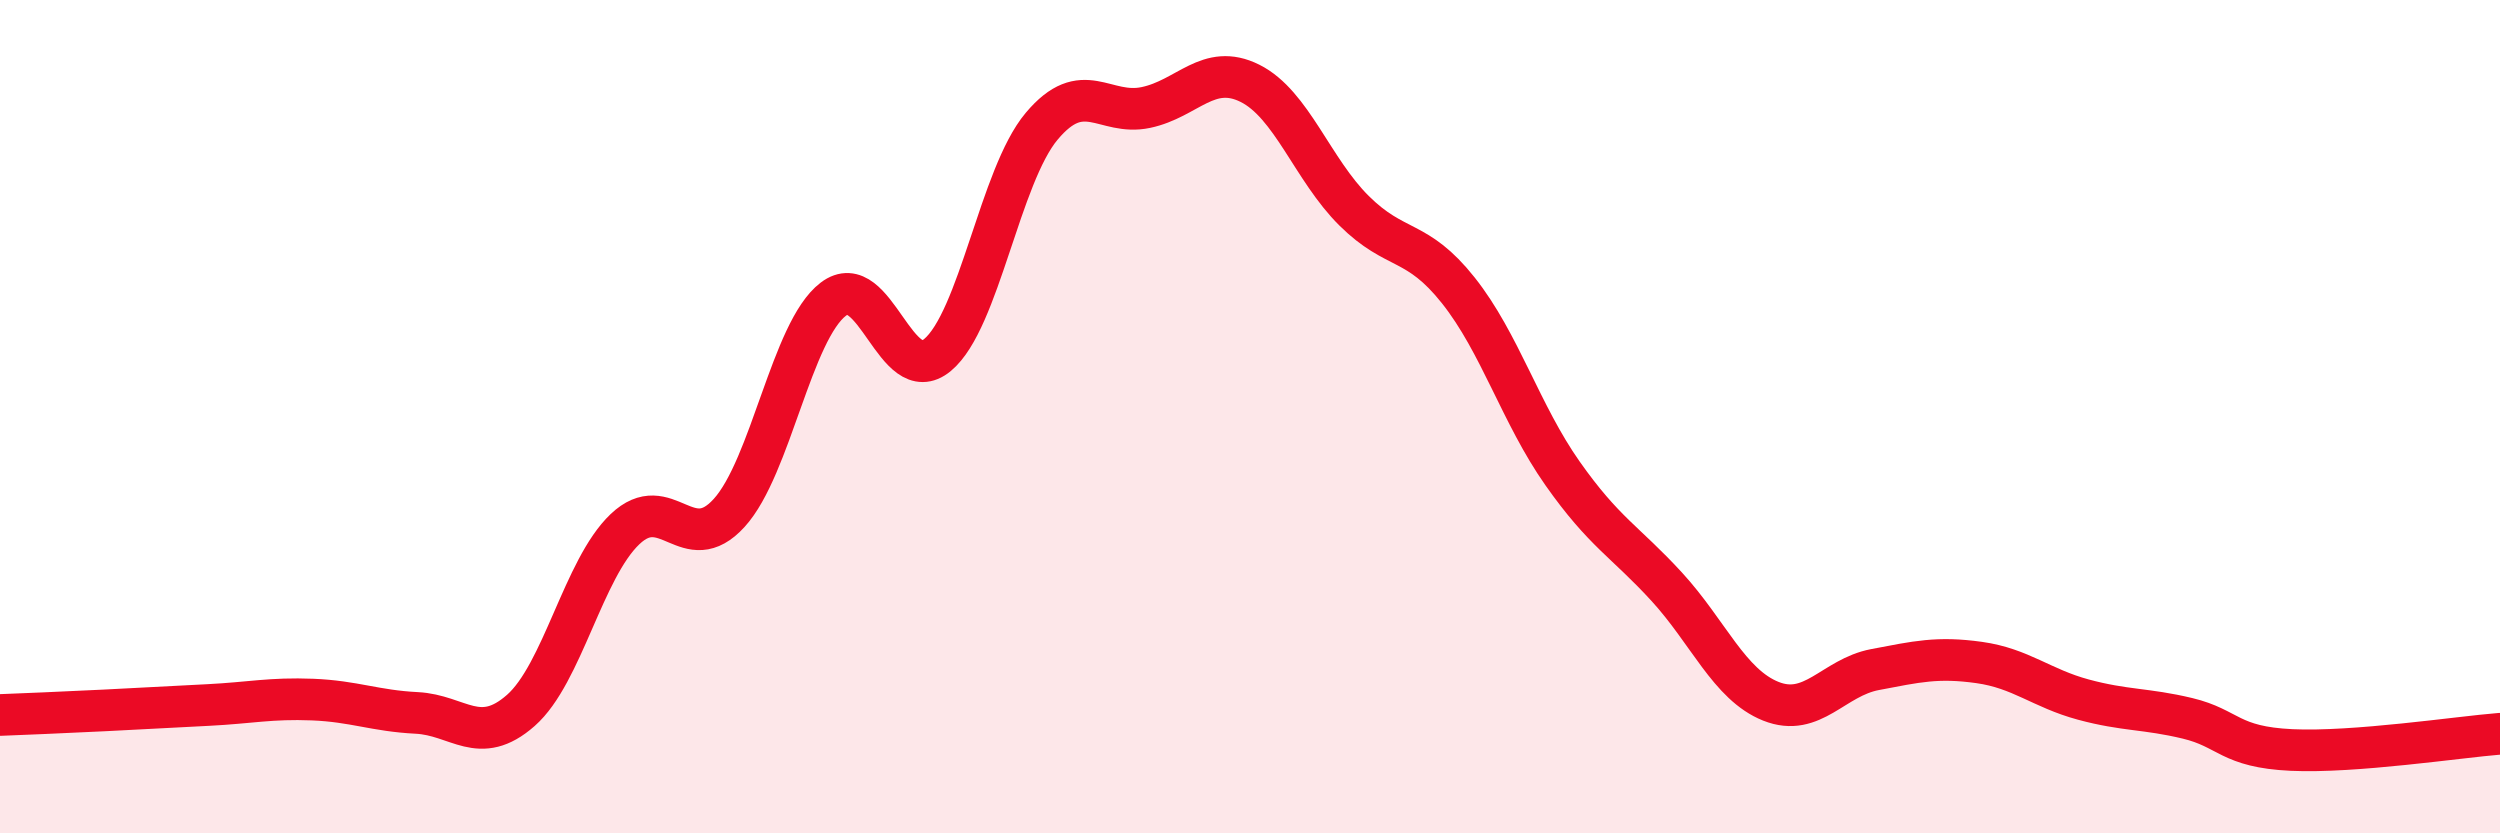 
    <svg width="60" height="20" viewBox="0 0 60 20" xmlns="http://www.w3.org/2000/svg">
      <path
        d="M 0,17.16 C 0.5,17.14 1.5,17.1 2.5,17.05 C 3.5,17 4,16.97 5,16.92 C 6,16.87 6.5,16.75 7.5,16.79 C 8.5,16.83 9,17.06 10,17.11 C 11,17.16 11.5,17.93 12.5,17.05 C 13.5,16.17 14,13.65 15,12.7 C 16,11.75 16.5,13.41 17.5,12.31 C 18.5,11.21 19,7.94 20,7.18 C 21,6.42 21.5,9.35 22.5,8.52 C 23.5,7.69 24,4.22 25,3.03 C 26,1.84 26.5,2.79 27.5,2.58 C 28.5,2.37 29,1.5 30,2 C 31,2.5 31.5,4.07 32.5,5.06 C 33.5,6.05 34,5.71 35,6.97 C 36,8.23 36.5,9.94 37.5,11.36 C 38.5,12.78 39,12.99 40,14.08 C 41,15.17 41.5,16.43 42.5,16.83 C 43.5,17.23 44,16.26 45,16.07 C 46,15.88 46.5,15.76 47.5,15.9 C 48.5,16.04 49,16.52 50,16.79 C 51,17.06 51.5,17 52.5,17.24 C 53.5,17.48 53.5,17.93 55,18 C 56.5,18.07 59,17.69 60,17.61L60 20L0 20Z"
        fill="#EB0A25"
        opacity="0.1"
        stroke-linecap="round"
        stroke-linejoin="round"
      />
      <path
        d="M 0,17.16 C 0.5,17.14 1.5,17.1 2.5,17.05 C 3.5,17 4,16.97 5,16.92 C 6,16.87 6.5,16.75 7.5,16.79 C 8.5,16.83 9,17.06 10,17.11 C 11,17.16 11.5,17.93 12.5,17.05 C 13.5,16.17 14,13.65 15,12.7 C 16,11.75 16.5,13.41 17.5,12.31 C 18.5,11.21 19,7.94 20,7.18 C 21,6.42 21.5,9.35 22.5,8.52 C 23.5,7.69 24,4.22 25,3.03 C 26,1.84 26.5,2.79 27.5,2.58 C 28.5,2.37 29,1.5 30,2 C 31,2.5 31.5,4.07 32.5,5.06 C 33.5,6.05 34,5.71 35,6.97 C 36,8.23 36.5,9.94 37.5,11.36 C 38.5,12.78 39,12.99 40,14.08 C 41,15.17 41.5,16.43 42.5,16.83 C 43.5,17.23 44,16.26 45,16.07 C 46,15.88 46.5,15.76 47.5,15.9 C 48.5,16.04 49,16.52 50,16.79 C 51,17.06 51.5,17 52.5,17.24 C 53.5,17.48 53.5,17.93 55,18 C 56.5,18.07 59,17.69 60,17.61"
        stroke="#EB0A25"
        stroke-width="1"
        fill="none"
        stroke-linecap="round"
        stroke-linejoin="round"
      />
    </svg>
  